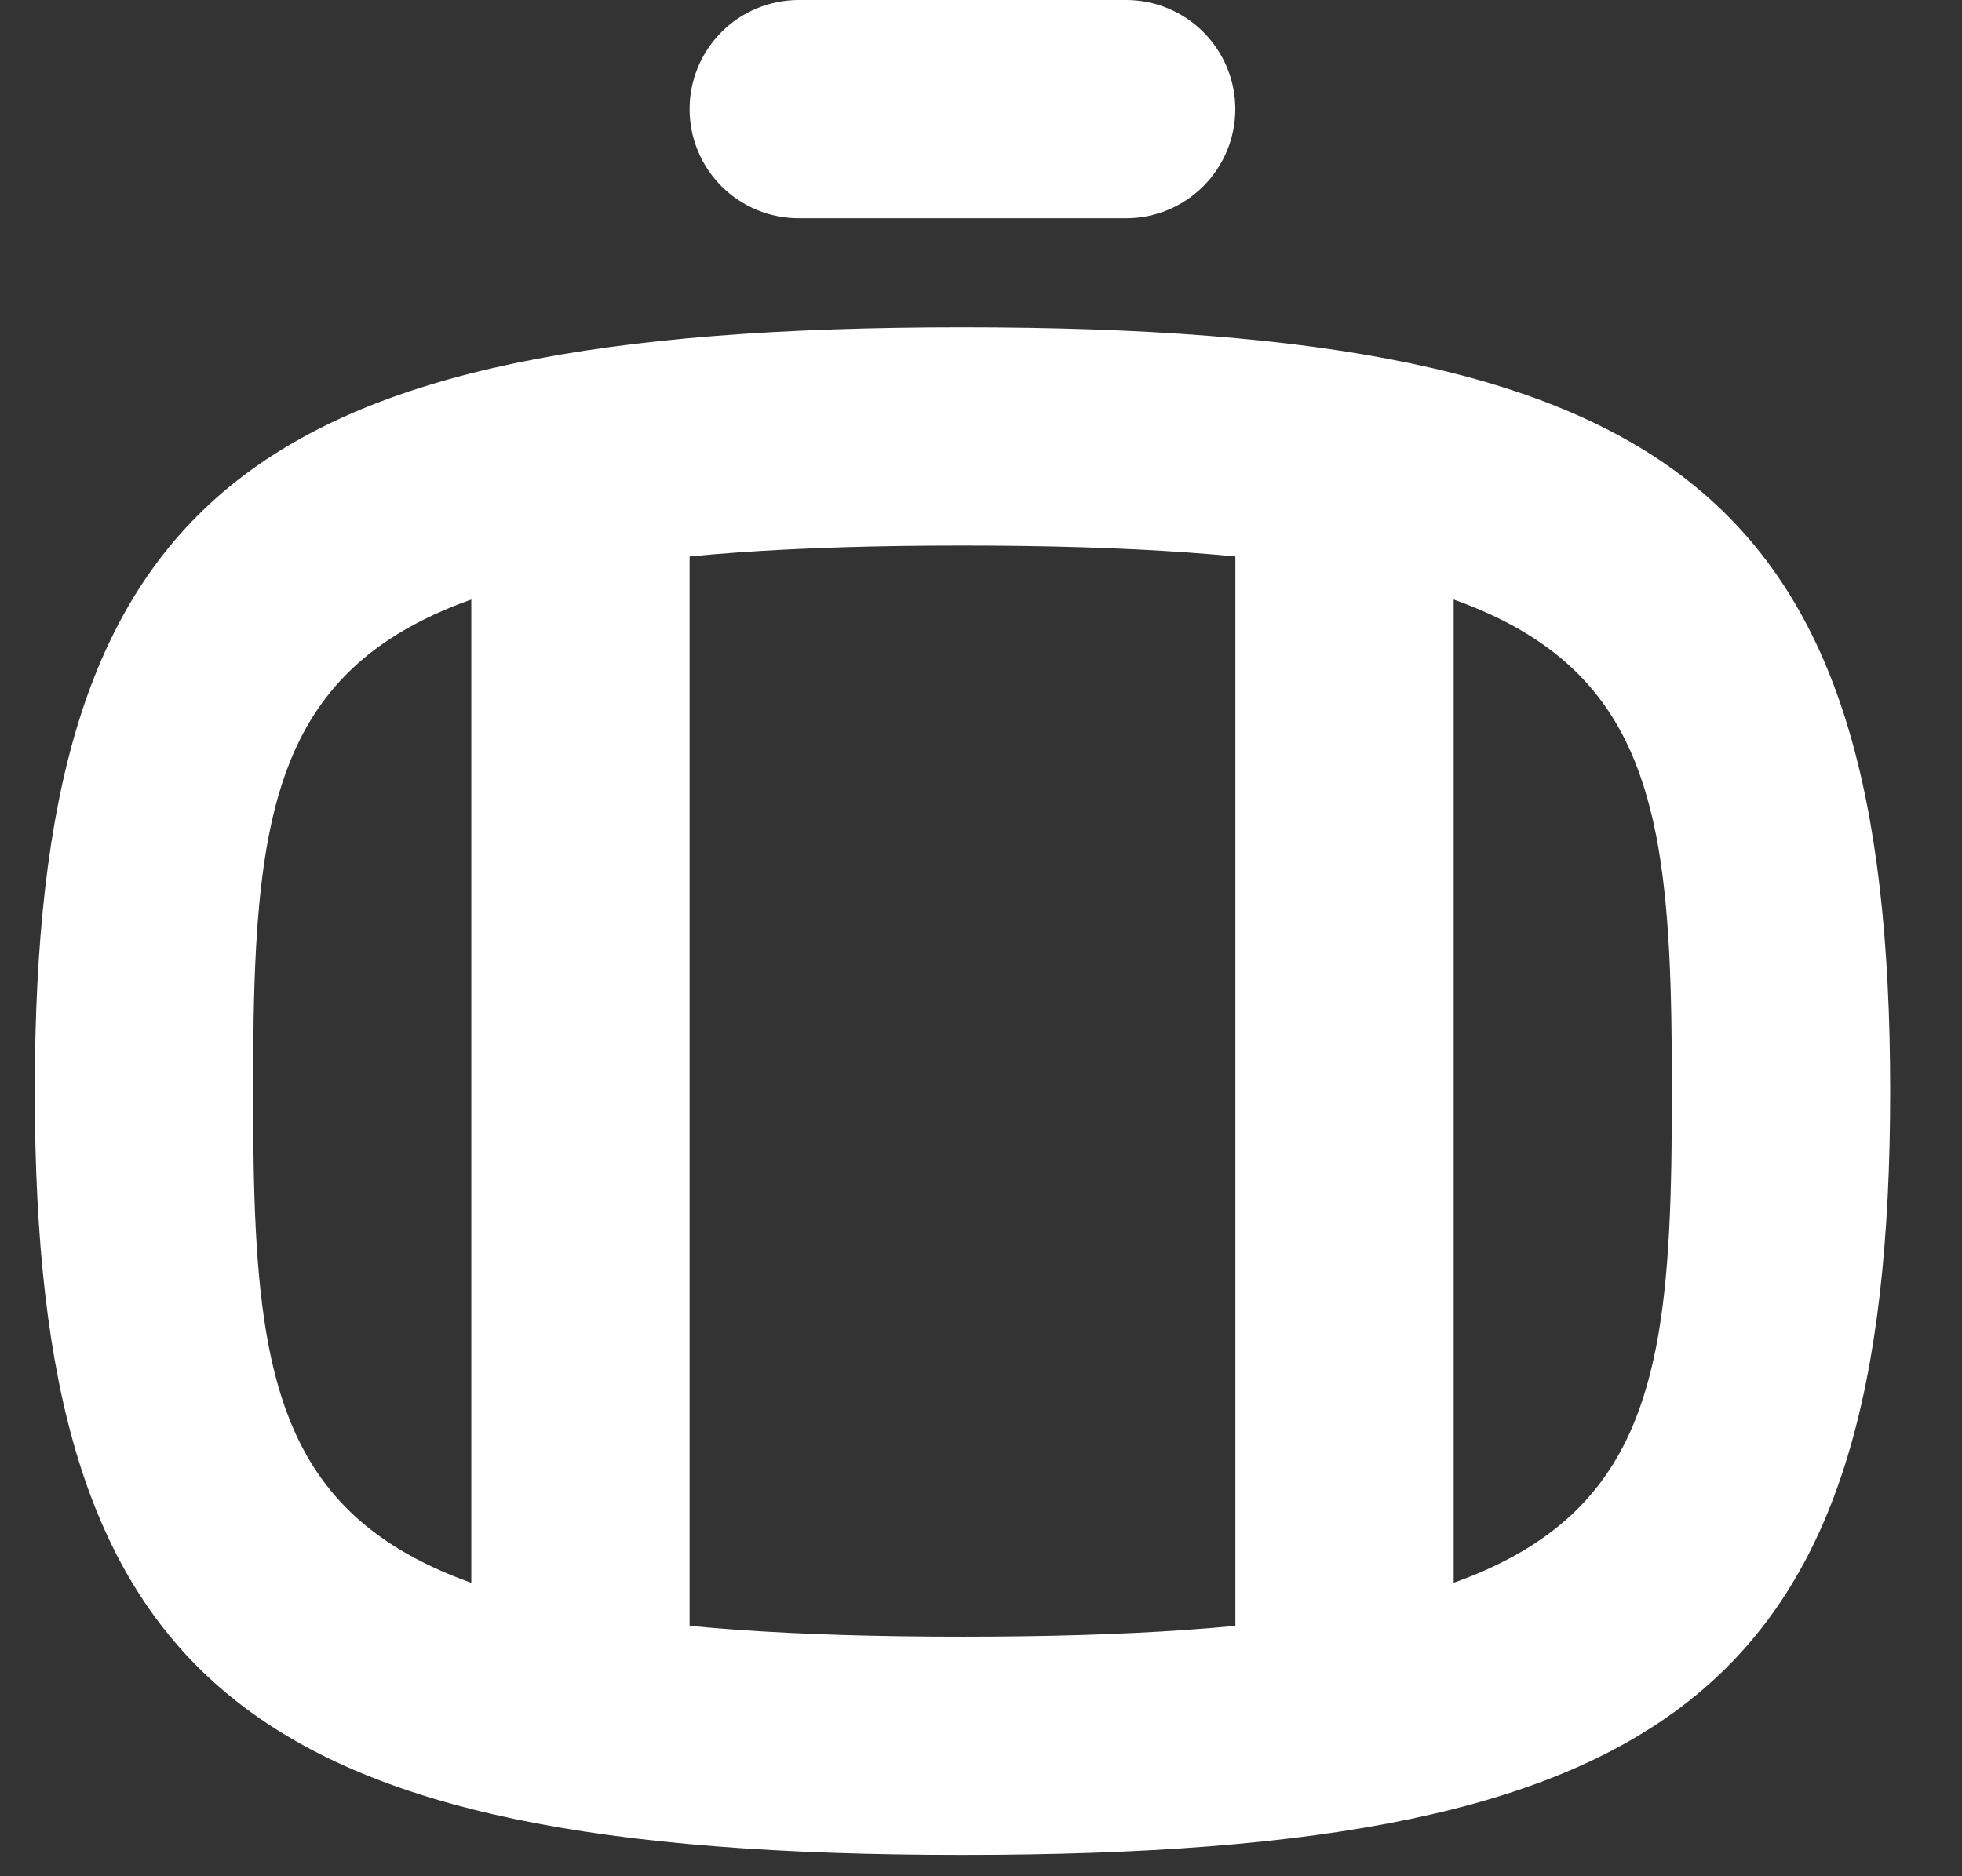 <svg width="23" height="22" viewBox="0 0 23 22" fill="none" xmlns="http://www.w3.org/2000/svg">
<rect x="0" y="0" width="23" height="22" fill="#333333" stroke="none"/>
<path d="M11.283 21.55C7.067 21.55 4.415 21.044 2.811 19.723C1.219 18.413 0.608 16.256 0.608 12.794C0.608 9.333 1.219 7.176 2.811 5.866C4.415 4.545 7.067 4.038 11.283 4.038C15.498 4.038 18.15 4.545 19.755 5.866C21.346 7.176 21.958 9.333 21.958 12.794C21.958 16.256 21.346 18.413 19.755 19.723C18.15 21.044 15.498 21.55 11.283 21.55ZM11.283 6.197C9.298 6.197 7.773 6.301 6.603 6.533C5.433 6.766 4.601 7.131 4.019 7.669C3.434 8.21 3.122 8.905 2.956 9.754C2.791 10.598 2.767 11.609 2.767 12.794C2.767 13.979 2.791 14.991 2.956 15.835C3.122 16.684 3.434 17.379 4.019 17.92C4.601 18.457 5.433 18.823 6.603 19.056C7.773 19.288 9.298 19.391 11.283 19.391C13.267 19.391 14.792 19.288 15.962 19.056C17.132 18.823 17.964 18.457 18.546 17.92C19.132 17.379 19.443 16.684 19.61 15.835C19.775 14.991 19.799 13.979 19.799 12.794C19.799 11.609 19.775 10.598 19.61 9.754C19.443 8.905 19.132 8.21 18.546 7.669C17.964 7.131 17.132 6.766 15.962 6.533C14.792 6.301 13.267 6.197 11.283 6.197Z" fill="white" stroke="white" stroke-width="0.4"/>
<path d="M13.201 2.359H9.363C9.077 2.359 8.802 2.245 8.6 2.043C8.397 1.84 8.284 1.566 8.284 1.279C8.284 0.993 8.397 0.719 8.6 0.516C8.802 0.314 9.077 0.2 9.363 0.2H13.201C13.487 0.2 13.762 0.314 13.964 0.516C14.167 0.719 14.281 0.993 14.281 1.279C14.281 1.566 14.167 1.84 13.964 2.043C13.762 2.245 13.487 2.359 13.201 2.359Z" fill="white" stroke="white" stroke-width="0.4"/>
<path d="M6.804 20.471C6.465 20.471 6.14 20.336 5.9 20.096C5.66 19.856 5.525 19.531 5.525 19.192V6.398C5.525 6.058 5.66 5.733 5.9 5.493C6.14 5.253 6.465 5.118 6.804 5.118C7.144 5.118 7.469 5.253 7.709 5.493C7.949 5.733 8.084 6.058 8.084 6.398V19.192C8.084 19.531 7.949 19.856 7.709 20.096C7.469 20.336 7.144 20.471 6.804 20.471Z" fill="white"/>
<path d="M15.761 20.471C15.422 20.471 15.097 20.336 14.857 20.096C14.617 19.856 14.482 19.531 14.482 19.192V6.398C14.482 6.058 14.617 5.733 14.857 5.493C15.097 5.253 15.422 5.118 15.761 5.118C16.101 5.118 16.426 5.253 16.666 5.493C16.906 5.733 17.041 6.058 17.041 6.398V19.192C17.041 19.531 16.906 19.856 16.666 20.096C16.426 20.336 16.101 20.471 15.761 20.471Z" fill="white"/>
</svg>
